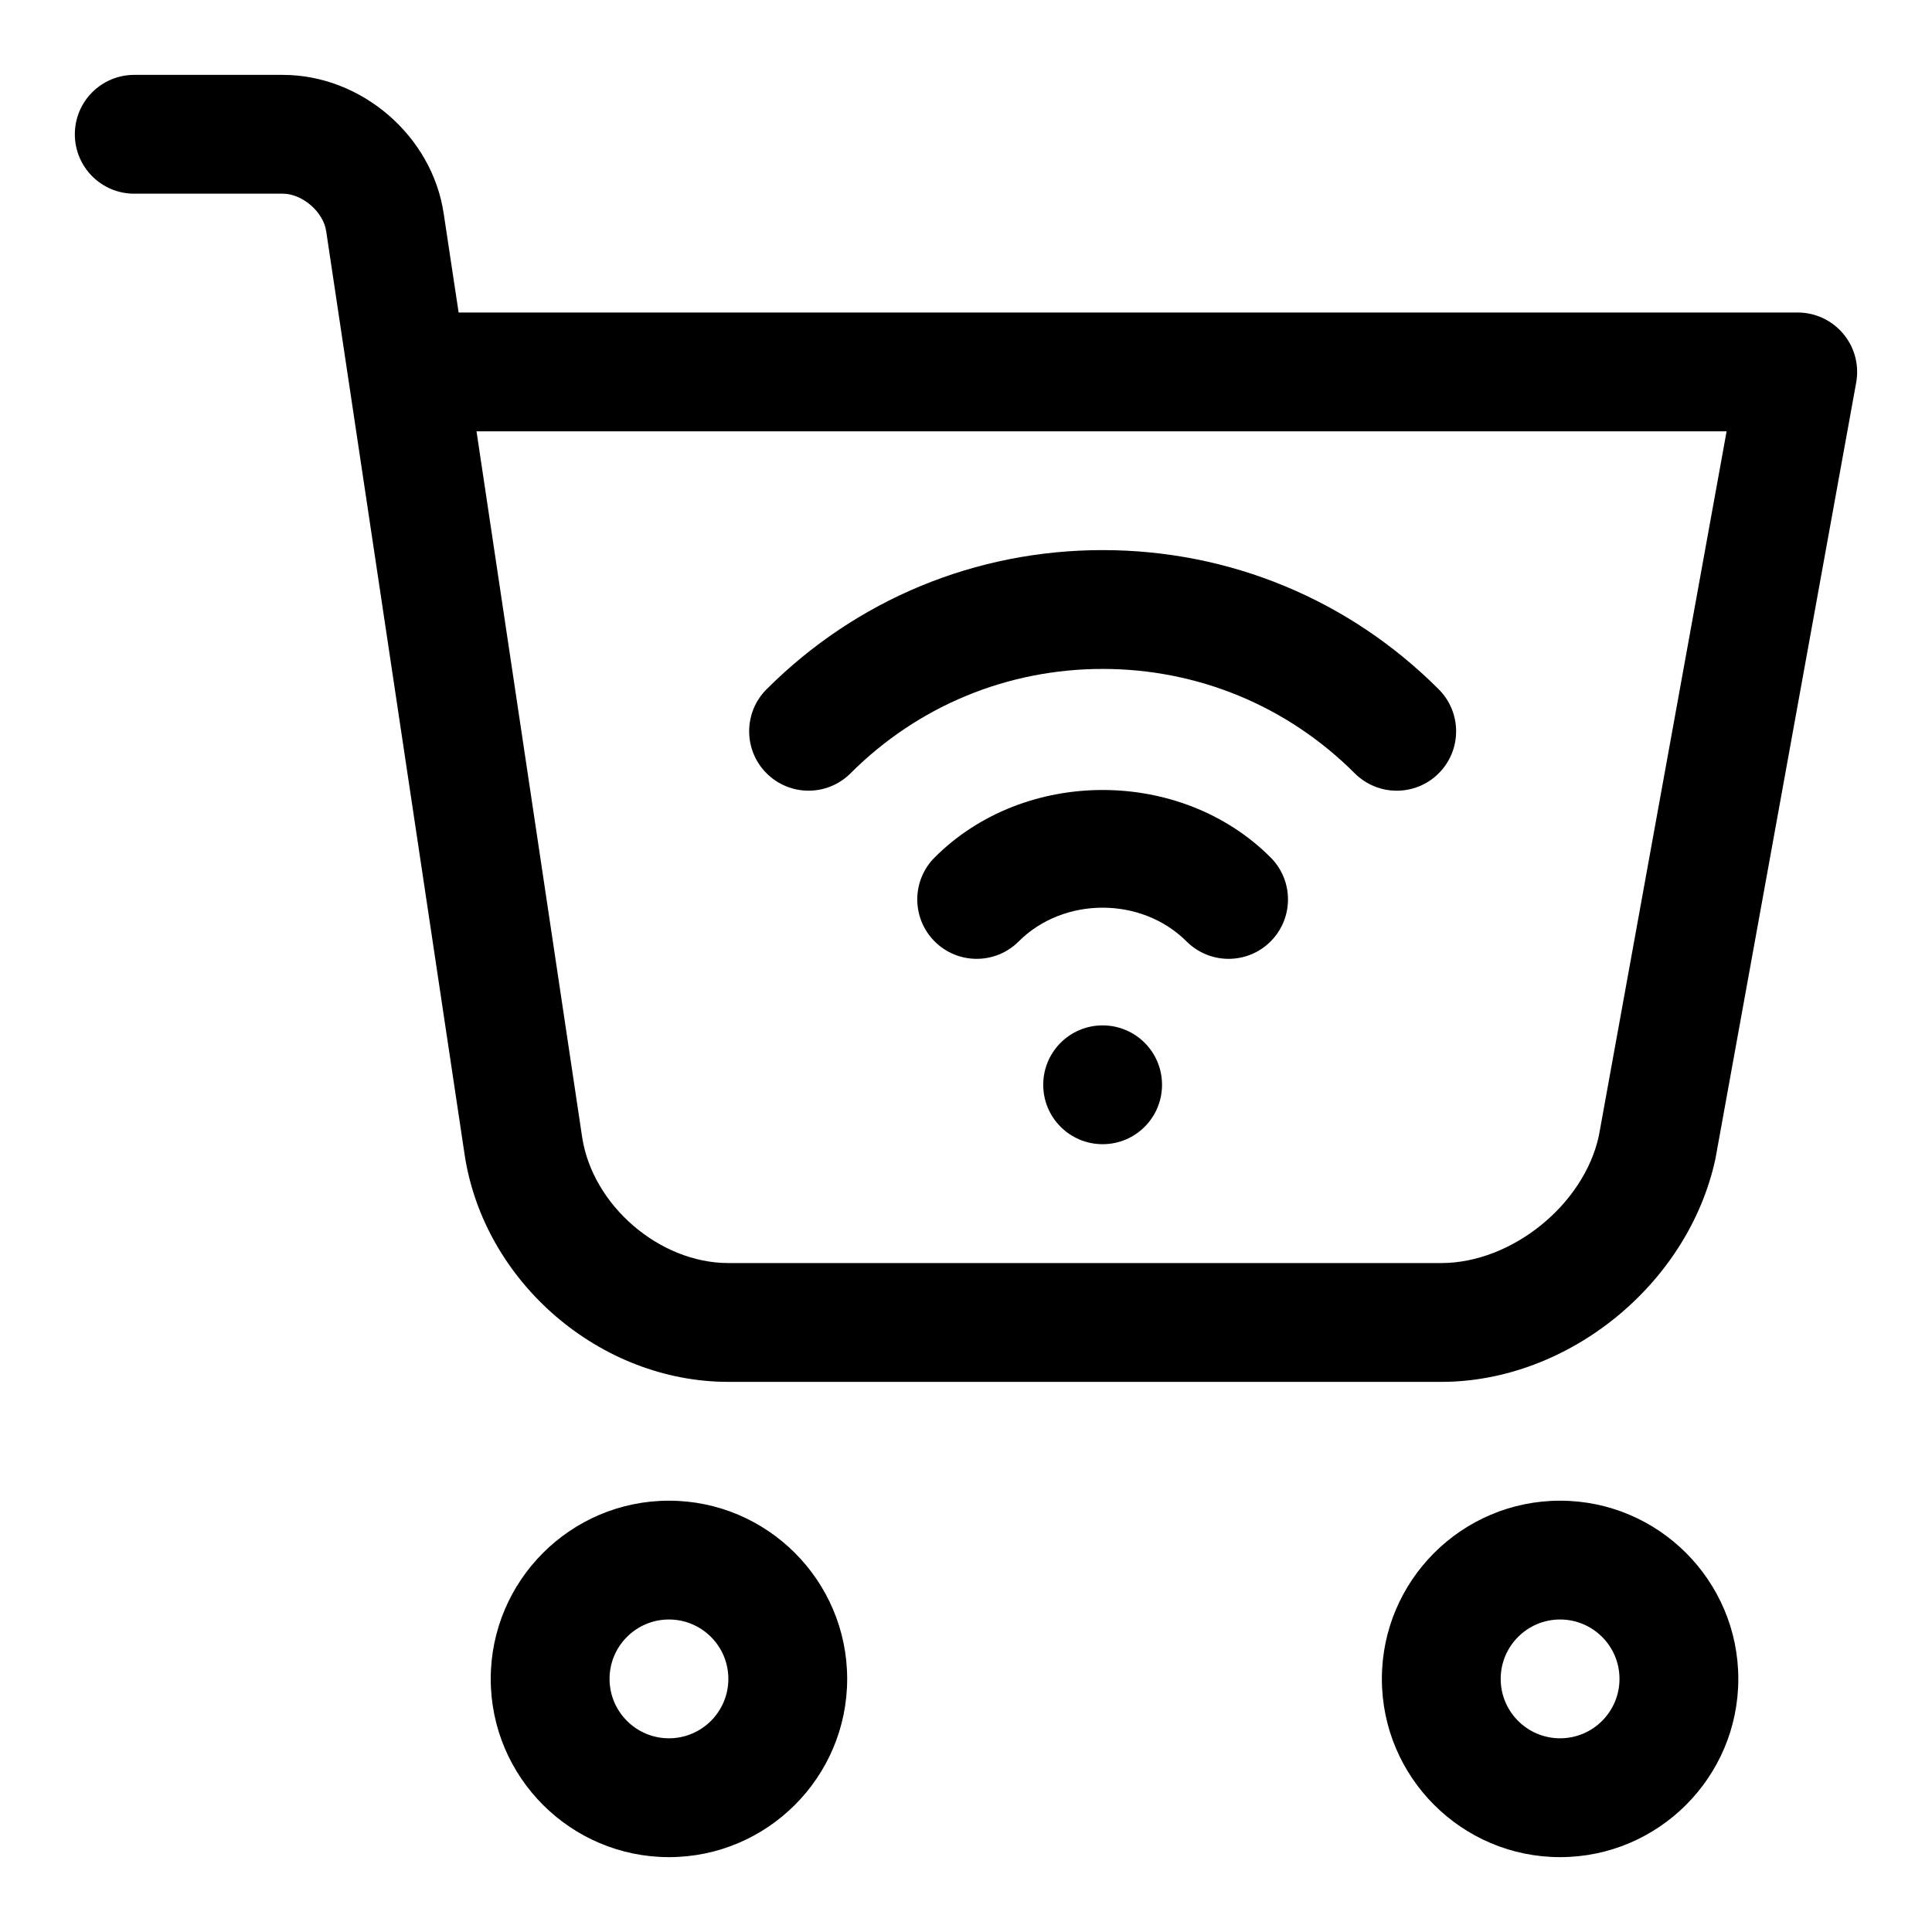 <?xml version="1.0" encoding="UTF-8"?>
<!-- Uploaded to: SVG Repo, www.svgrepo.com, Generator: SVG Repo Mixer Tools -->
<svg fill="#000000" width="800px" height="800px" version="1.1" viewBox="144 144 512 512" xmlns="http://www.w3.org/2000/svg">
 <path d="m525.95 510.21h-188.93c-34.039 0-64.746-26.414-69.879-60.133l-36.703-244.83c-0.754-5.121-6.332-9.918-11.5-9.918h-39.359c-8.703 0-15.746-7.039-15.746-15.742s7.043-15.742 15.742-15.742h39.359c20.863 0 39.59 16.145 42.648 36.746l3.957 26.227h354.87c4.676 0 9.086 2.074 12.086 5.656s4.242 8.301 3.414 12.898l-37.316 205.78c-7.242 33.352-39.098 59.059-72.648 59.059zm-255.67-251.91 27.996 187.07c2.758 18.07 20.5 33.352 38.75 33.352h188.93c18.664 0 37.793-15.438 41.758-33.719l33.855-186.7zm51 377.86c-26.047 0-47.23-21.188-47.23-47.23 0-26.047 21.188-47.23 47.23-47.23 26.047 0 47.23 21.188 47.23 47.23 0.004 26.043-21.184 47.23-47.23 47.23zm0-62.977c-8.688 0-15.742 7.059-15.742 15.742 0 8.688 7.059 15.742 15.742 15.742 8.688 0 15.742-7.059 15.742-15.742 0.004-8.688-7.055-15.742-15.742-15.742zm236.16 62.977c-26.047 0-47.23-21.188-47.23-47.23 0-26.047 21.188-47.23 47.23-47.23 26.047 0 47.23 21.188 47.23 47.23 0.004 26.043-21.184 47.23-47.23 47.23zm0-62.977c-8.688 0-15.742 7.059-15.742 15.742 0 8.688 7.059 15.742 15.742 15.742 8.688 0 15.742-7.059 15.742-15.742 0.004-8.688-7.055-15.742-15.742-15.742zm-32.164-224.25c6.148-6.148 6.148-16.113 0-22.262-23.785-23.785-55.41-36.887-89.066-36.887s-65.281 13.098-89.066 36.883c-6.148 6.148-6.148 16.113 0 22.262 6.148 6.148 16.113 6.148 22.262 0 17.836-17.832 41.559-27.656 66.805-27.656 25.246 0 48.969 9.824 66.805 27.66 3.074 3.074 7.102 4.613 11.133 4.613 4.027 0 8.055-1.539 11.129-4.613zm-44.555 44.559c6.148-6.148 6.148-16.113 0-22.262-23.801-23.832-65.223-23.832-89.023 0-6.148 6.148-6.148 16.113 0 22.262 6.148 6.148 16.113 6.148 22.262 0 11.93-11.93 32.562-11.93 44.496 0 3.074 3.074 7.102 4.613 11.133 4.613 4.027-0.004 8.055-1.539 11.133-4.613zm-44.512 22.246c-8.703 0-15.742 7.043-15.742 15.742 0 8.703 7.043 15.742 15.742 15.742 8.703 0 15.742-7.043 15.742-15.742s-7.039-15.742-15.742-15.742z"/>
</svg>